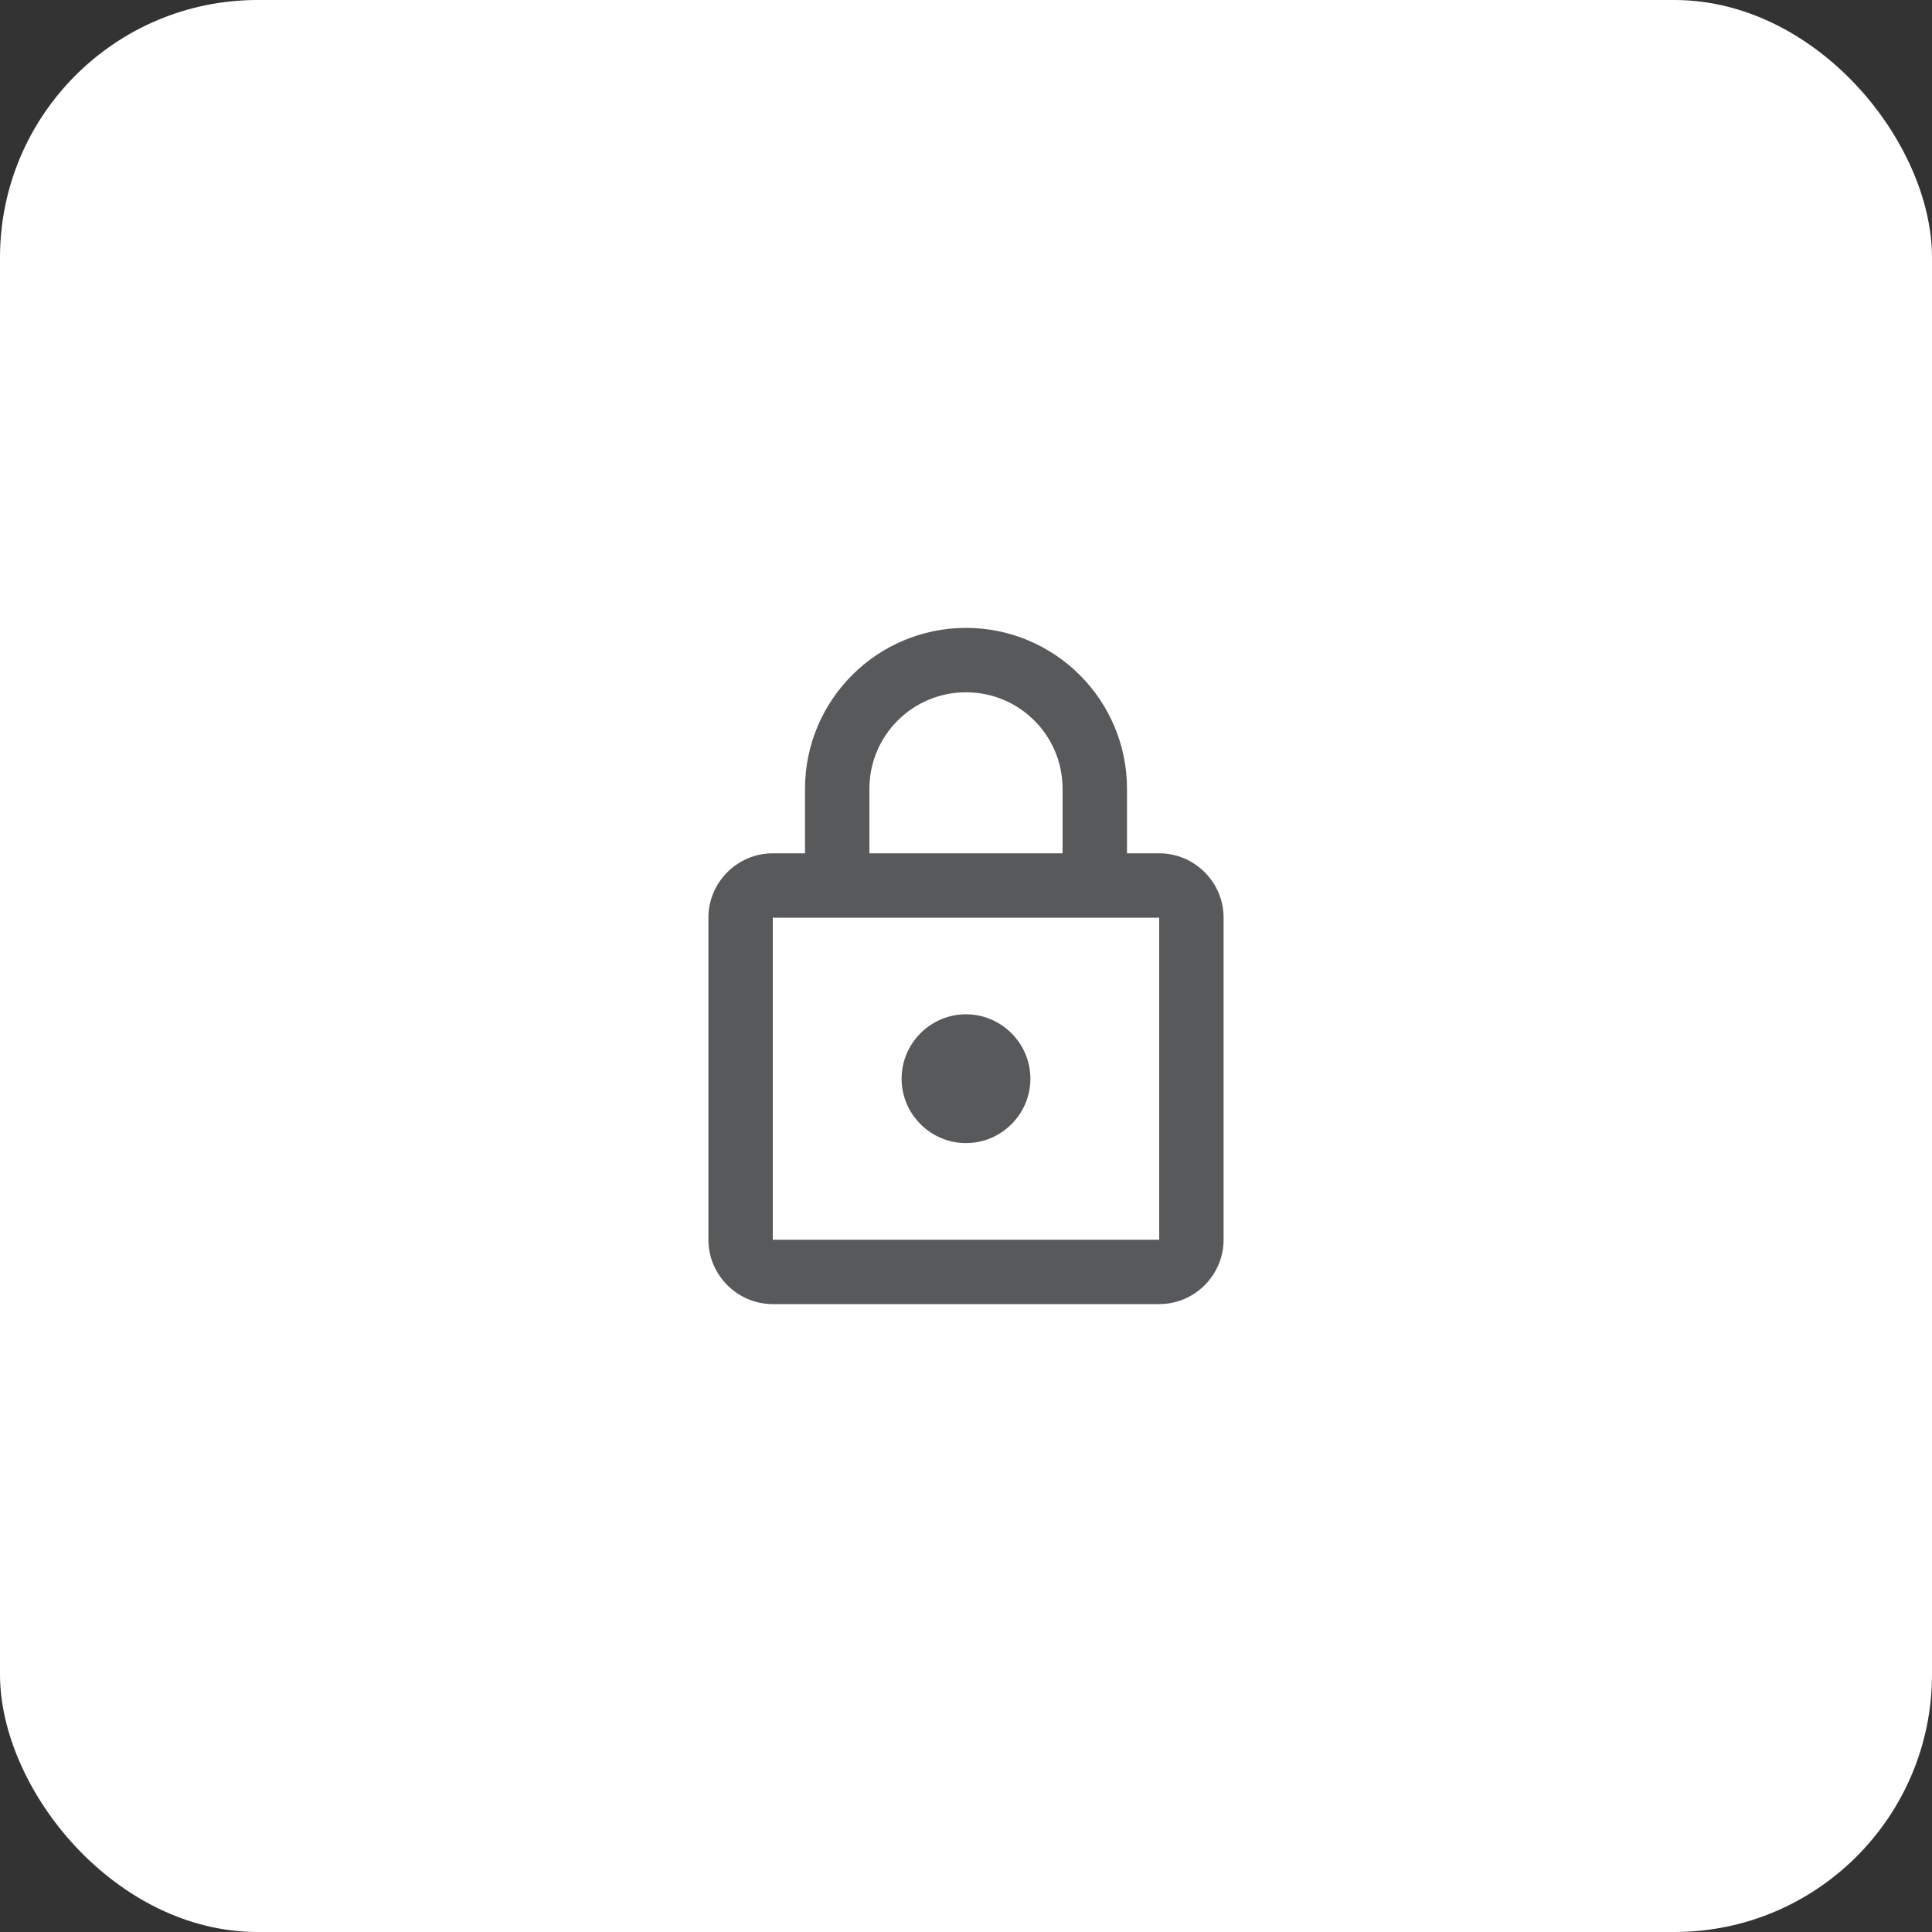 <svg width="60" height="60" viewBox="0 0 60 60" fill="none" xmlns="http://www.w3.org/2000/svg">
<rect x="0" y="0" width="60" height="60" fill="#333333" stroke="none"/>
<rect width="60" height="60" rx="8" fill="white"/>
<path d="M30 19.5C32.76 19.5 35 21.74 35 24.5V26.5H36C37.1 26.5 38 27.4 38 28.5V38.5C38 39.6 37.1 40.5 36 40.5H24C22.9 40.5 22 39.6 22 38.5V28.5C22 27.4 22.9 26.5 24 26.5H25V24.5C25 21.74 27.24 19.5 30 19.5ZM24 38.5H36V28.5H24V38.5ZM30 31.5C31.1 31.5 32 32.4 32 33.5C32 34.6 31.1 35.5 30 35.5C28.9 35.5 28 34.6 28 33.5C28 32.4 28.9 31.5 30 31.5ZM30 21.5C28.34 21.5 27 22.84 27 24.5V26.5H33V24.5C33 22.84 31.66 21.5 30 21.5Z" fill="#58595B"/>
</svg>
